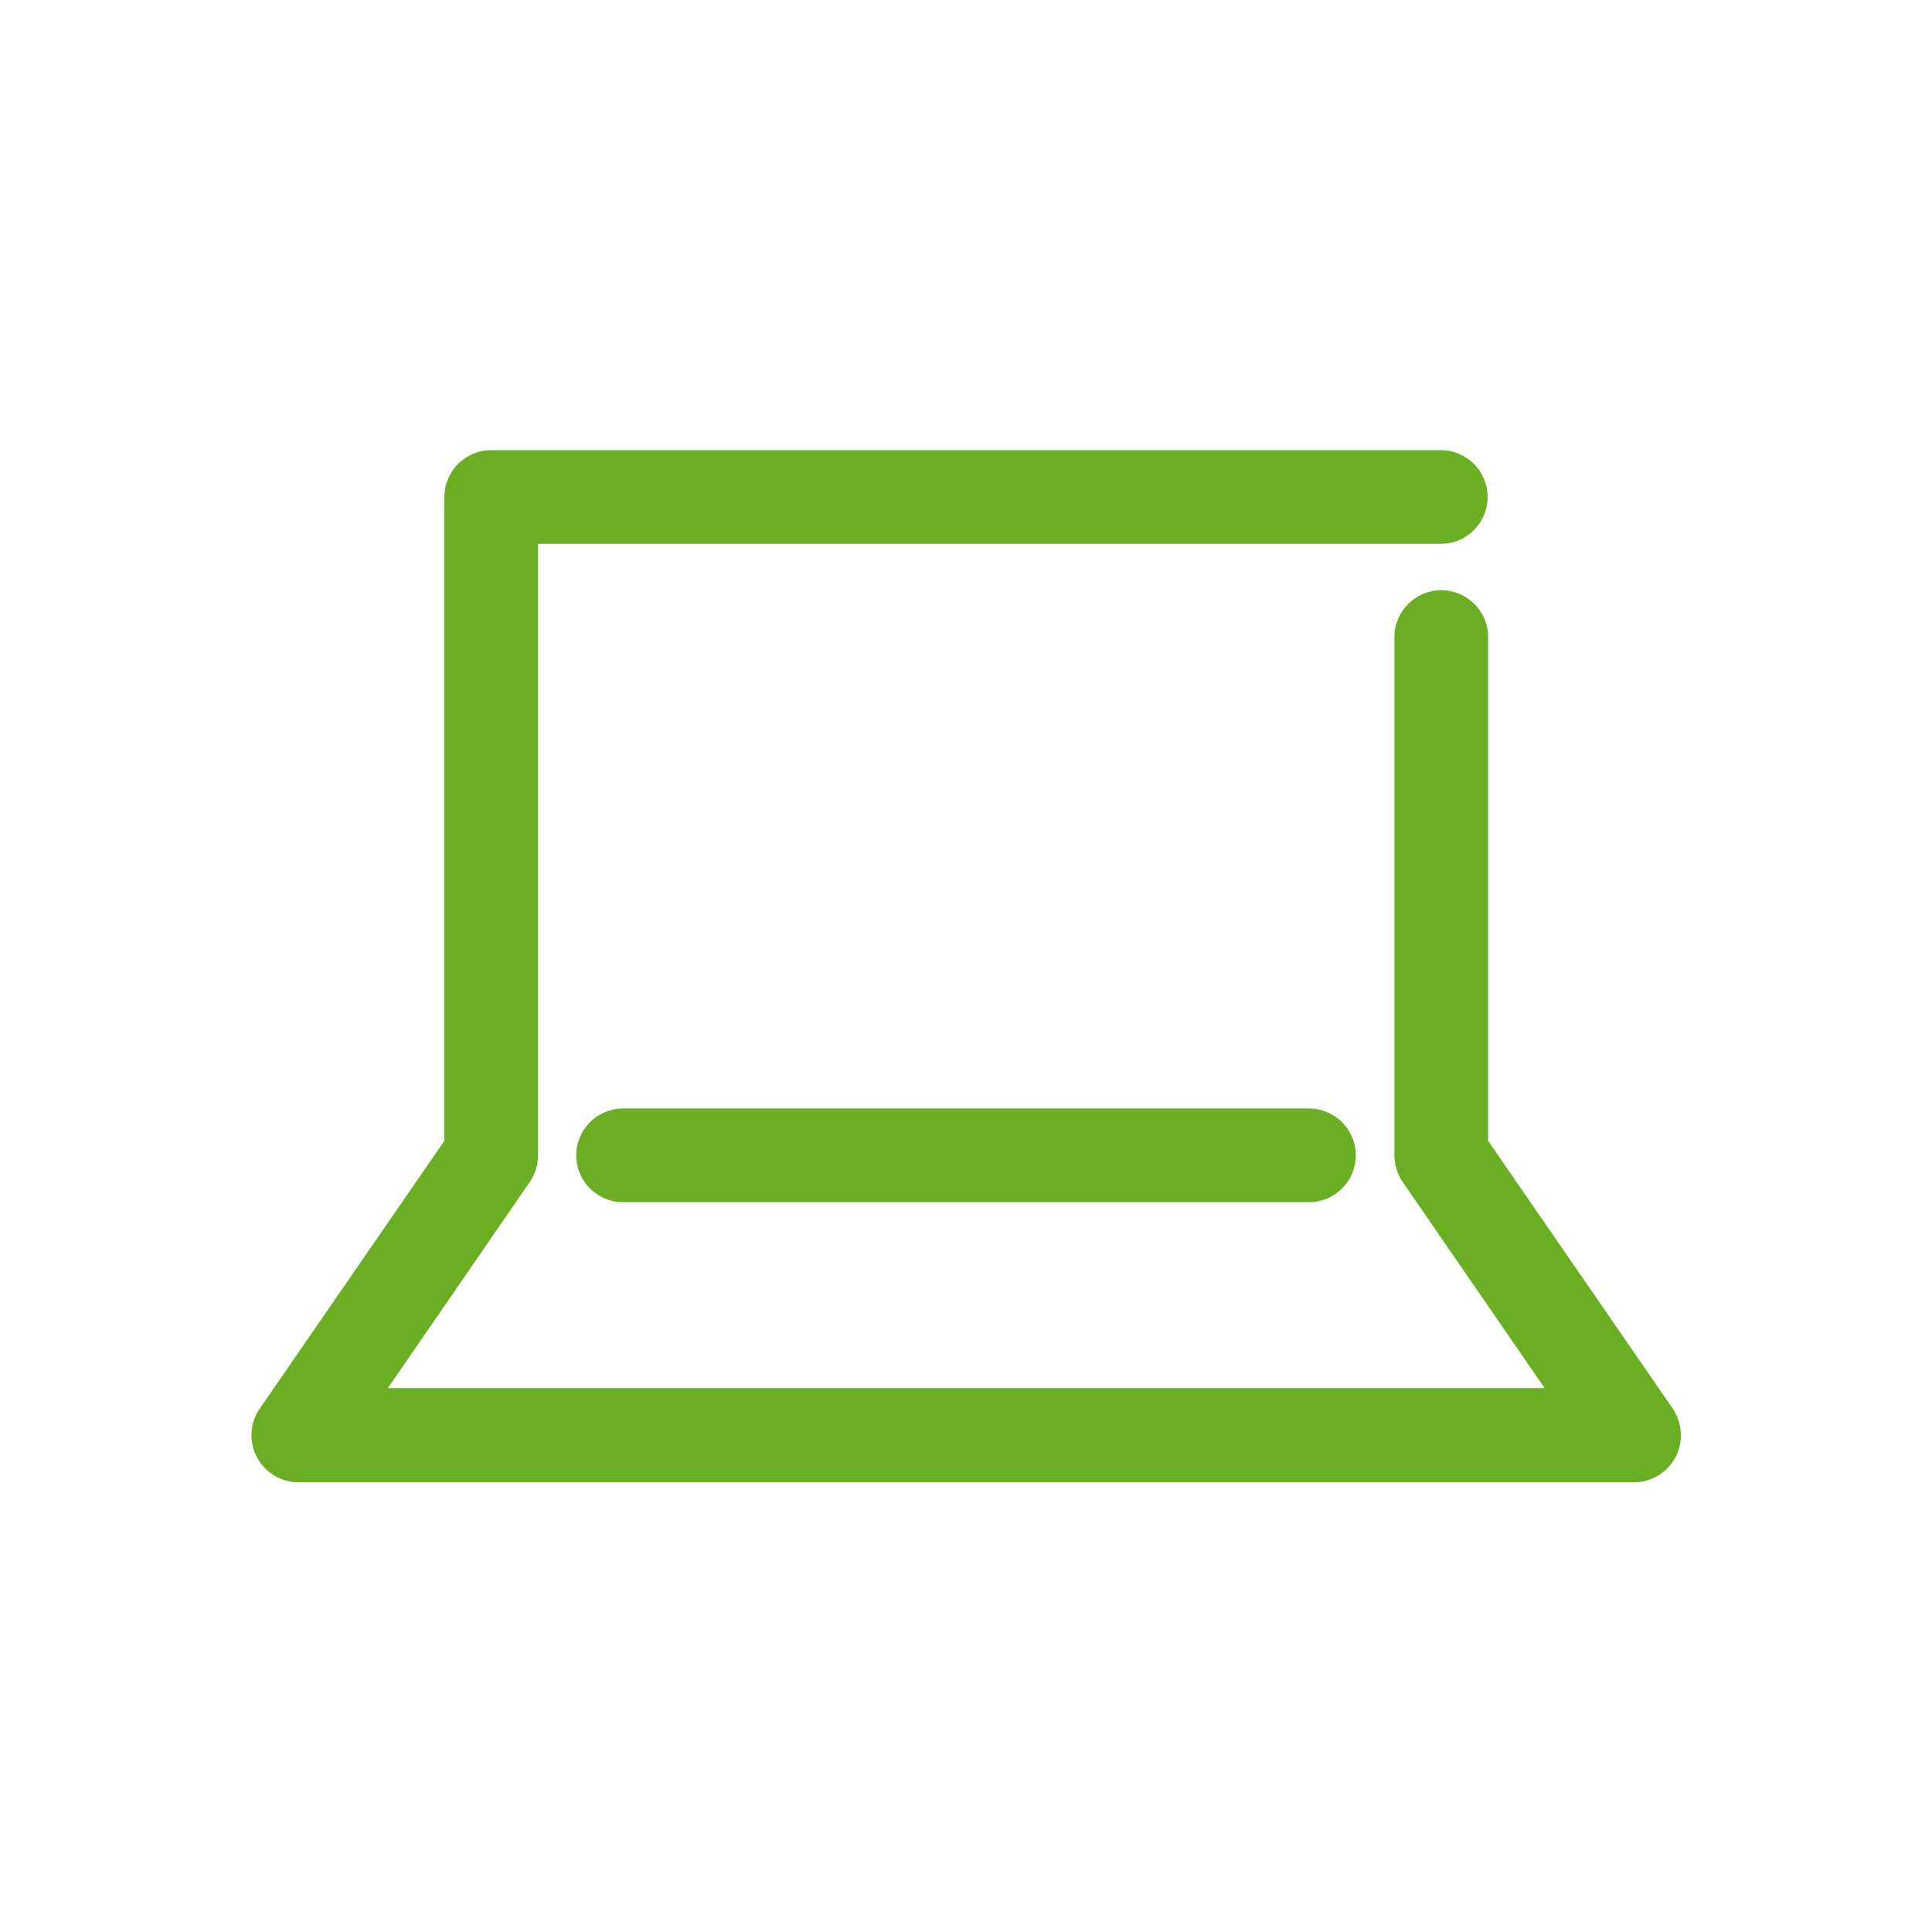 <?xml version="1.0" encoding="utf-8"?>
<!-- Generator: Adobe Illustrator 27.1.0, SVG Export Plug-In . SVG Version: 6.00 Build 0)  -->
<svg version="1.1" id="Ebene_1" xmlns="http://www.w3.org/2000/svg" xmlns:xlink="http://www.w3.org/1999/xlink" x="0px" y="0px"
	 viewBox="0 0 400 400" style="enable-background:new 0 0 400 400;" xml:space="preserve">
<style type="text/css">
	.st0{fill:#6AAF23;}
</style>
<g>
	<g>
		<path class="st0" d="M346.3,291.6l-38.2-55.4V131.9c0-5.4-4.4-9.7-9.7-9.7c-5.4,0-9.7,4.4-9.7,9.7v107.3c0,0.7,0.1,1.3,0.2,2
			c0,0,0,0,0,0c0.3,1.3,0.8,2.5,1.5,3.5c0,0,0,0,0,0l29.4,42.7H200H80.3l29.4-42.7c0,0,0,0,0,0c0.7-1,1.2-2.2,1.5-3.5c0,0,0,0,0,0
			c0.1-0.6,0.2-1.3,0.2-2V112.6h186.9c5.4,0,9.7-4.4,9.7-9.7c0-5.4-4.4-9.7-9.7-9.7H101.7c-5.4,0-9.7,4.4-9.7,9.7v133.3l-38.2,55.4
			c-2.1,3-2.3,6.9-0.6,10.1c1.7,3.2,5,5.2,8.6,5.2H200h138.3c3.6,0,6.9-2,8.6-5.2C348.6,298.4,348.3,294.6,346.3,291.6z"/>
		<path class="st0" d="M129,229.5c-5.4,0-9.7,4.4-9.7,9.7c0,5.4,4.4,9.7,9.7,9.7H271c5.4,0,9.7-4.4,9.7-9.7c0-5.4-4.4-9.7-9.7-9.7
			H129z"/>
	</g>
</g>
</svg>
